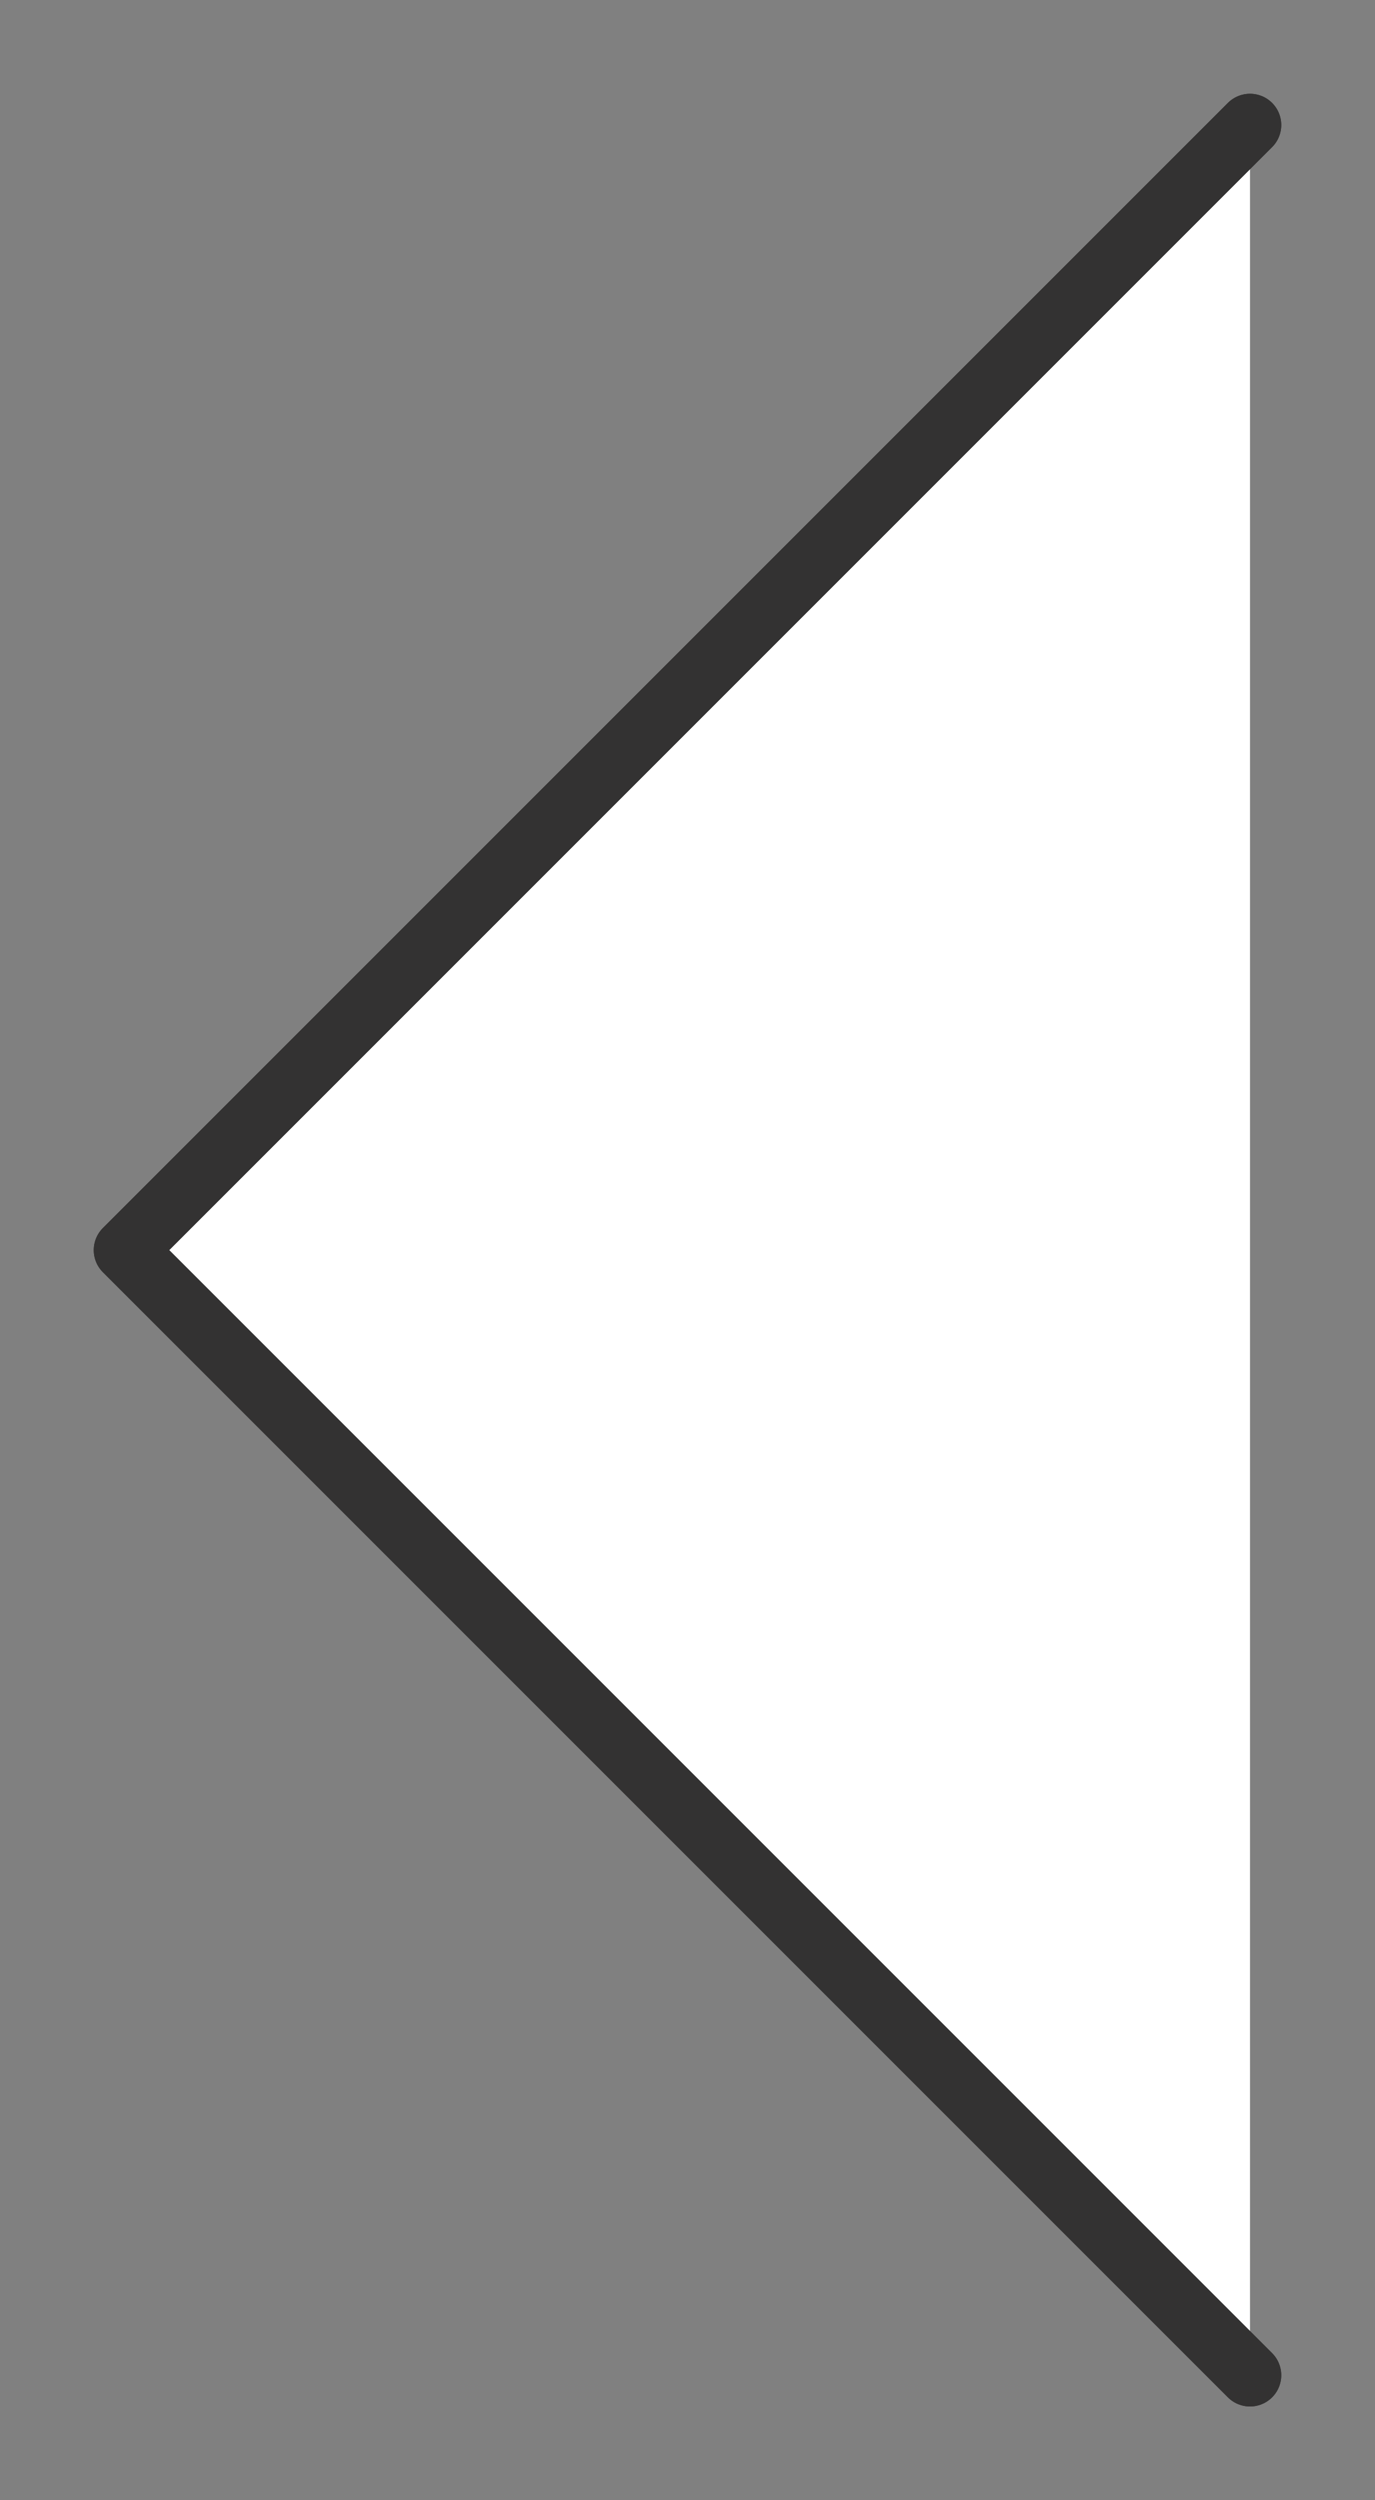 <?xml version="1.0" encoding="UTF-8"?> <svg xmlns="http://www.w3.org/2000/svg" width="44" height="80" viewBox="0 0 44 80" fill="none"><rect x="0" y="0" width="44" height="80" fill="#808080" stroke="none"/> <path d="M40 4L4 40L40 76" fill="white"></path> <path d="M40 4L4 40L40 76" stroke="#333232" stroke-width="2" stroke-linecap="round" stroke-linejoin="round"></path> <path d="M40 4L4 40L40 76" stroke="#333232" stroke-width="2" stroke-linecap="round" stroke-linejoin="round"></path> </svg> 